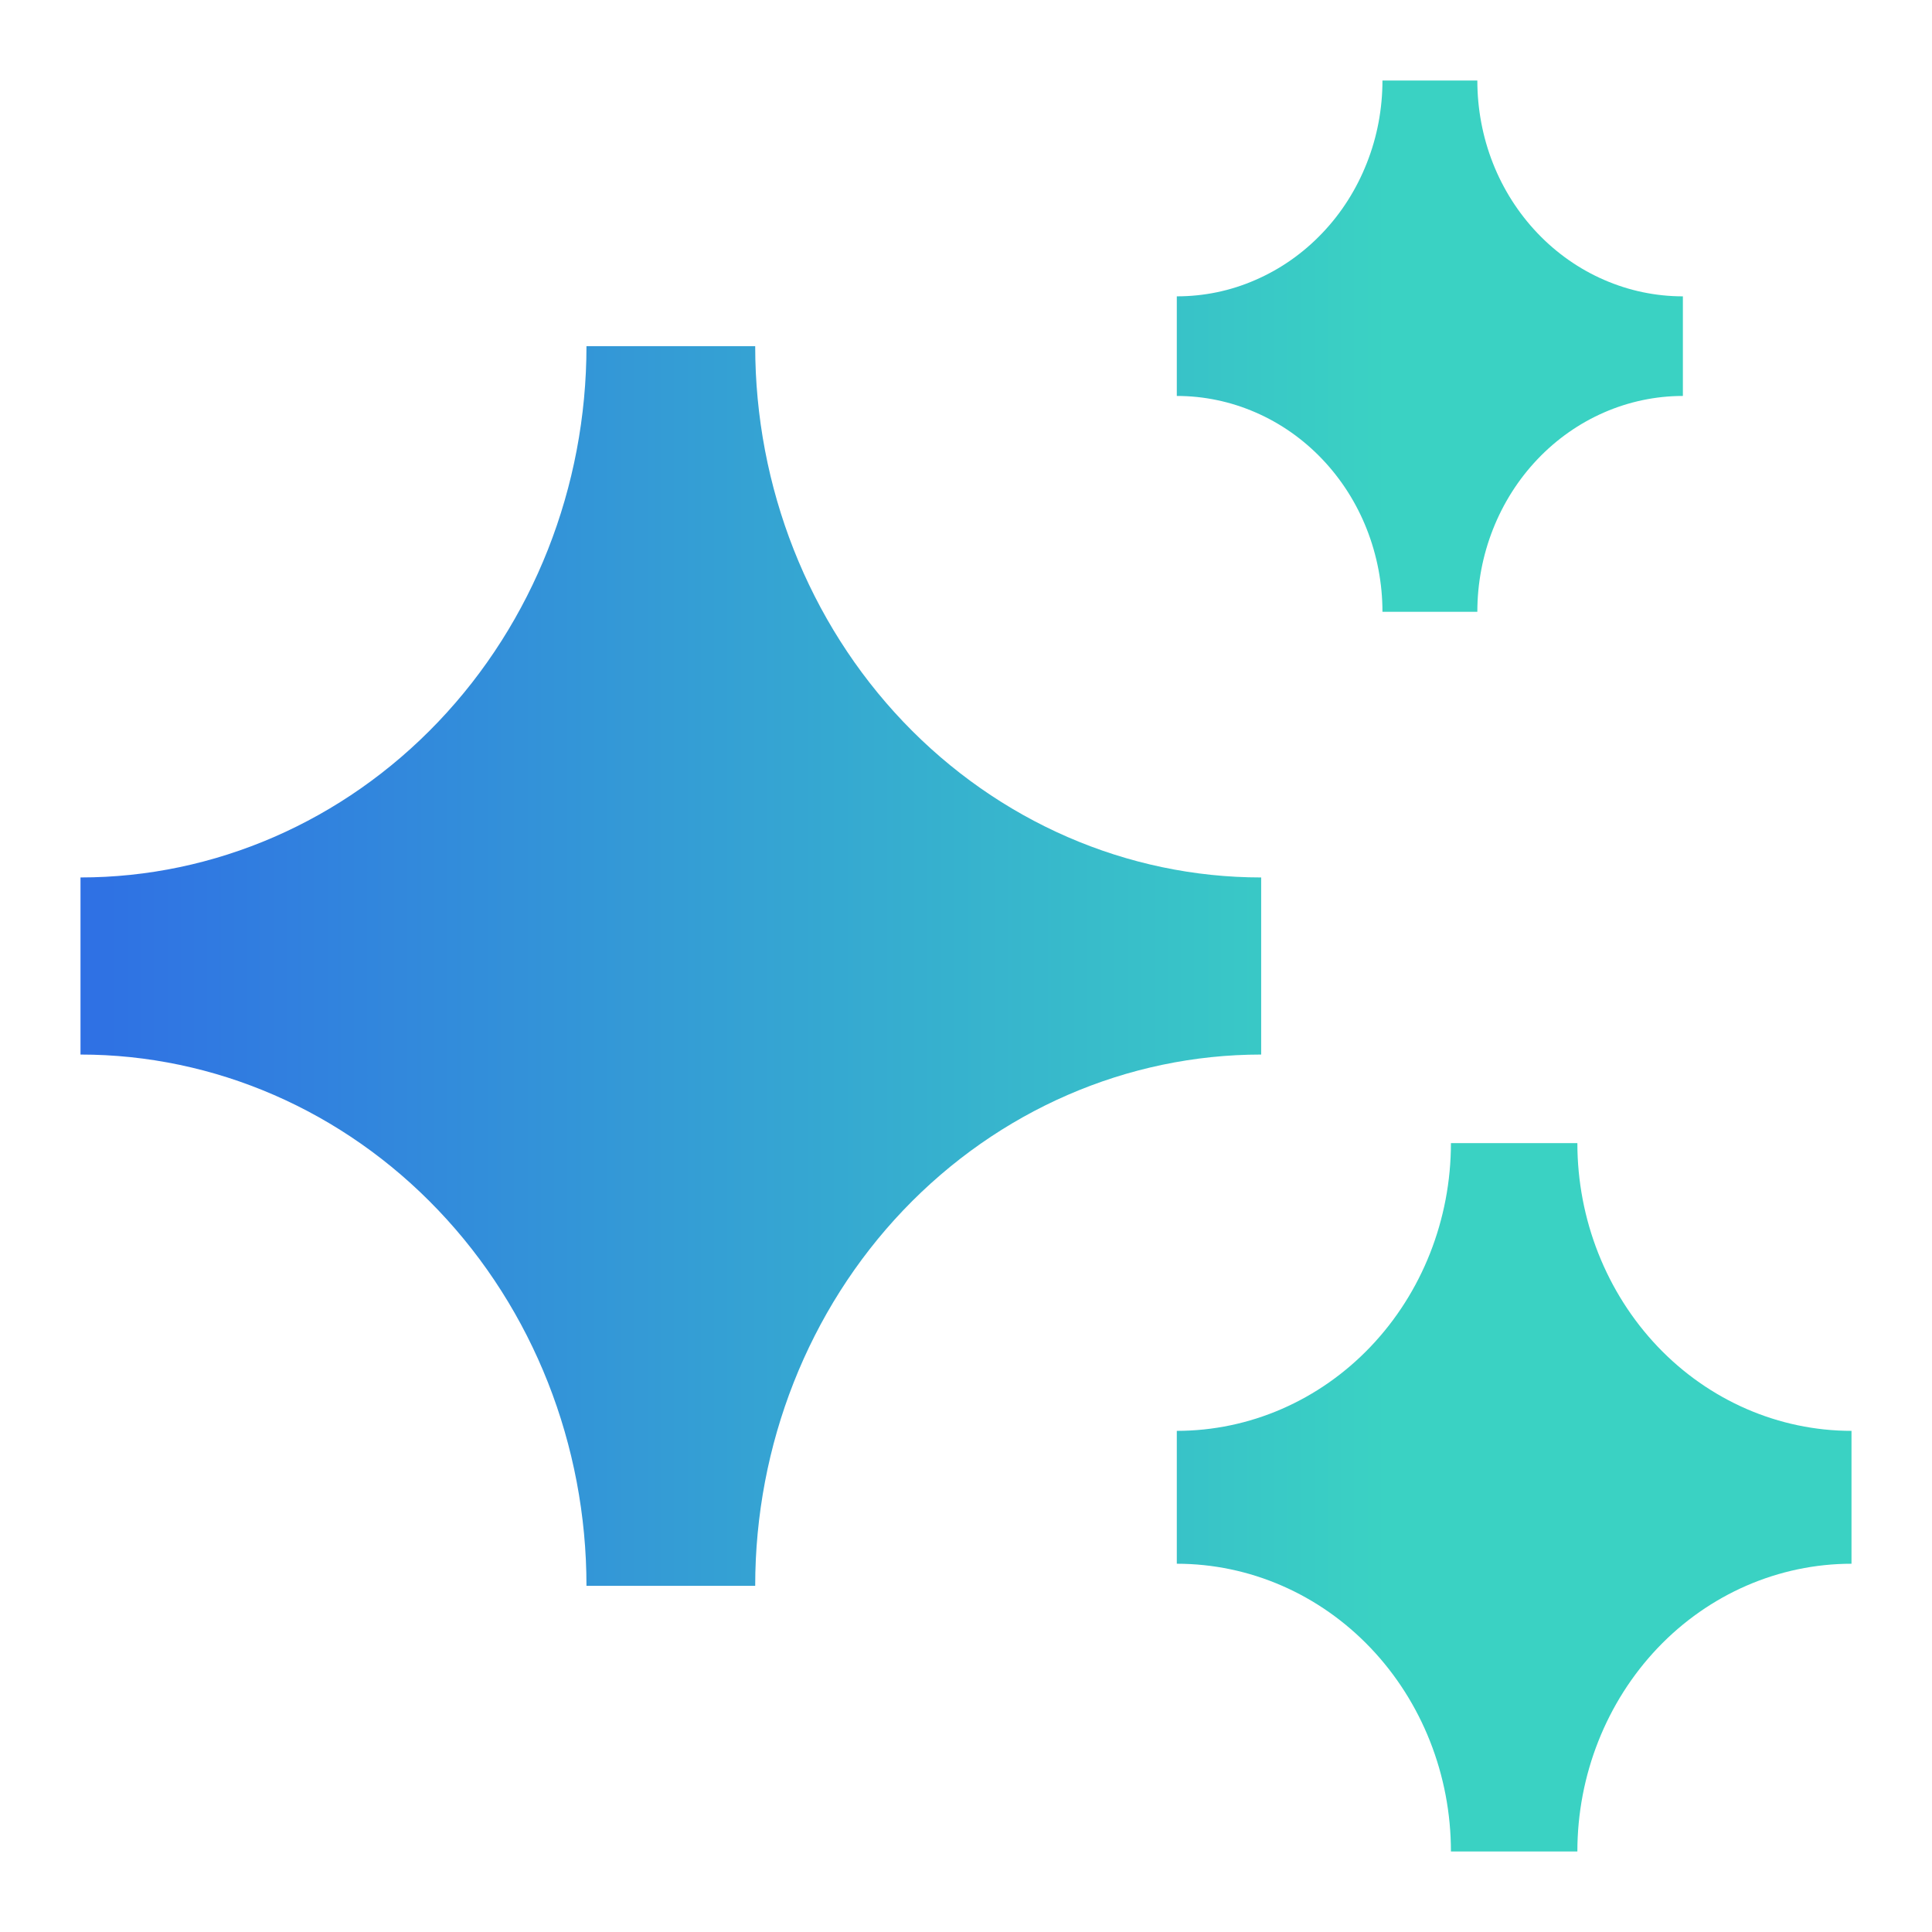 <svg width="18" height="18" viewBox="0 0 18 18" fill="none" xmlns="http://www.w3.org/2000/svg">
<g clip-path="url(#clip0_1_464)">
<path d="M10.964 2.761C11.216 2.761 11.465 2.71 11.697 2.608C11.93 2.507 12.141 2.359 12.319 2.172C12.497 1.986 12.638 1.764 12.734 1.52C12.831 1.276 12.88 1.014 12.88 0.75H13.764C13.764 1.014 13.813 1.276 13.909 1.52C14.005 1.764 14.146 1.985 14.324 2.172C14.502 2.359 14.713 2.507 14.946 2.608C15.178 2.709 15.427 2.761 15.679 2.761V3.689C15.171 3.689 14.684 3.901 14.325 4.278C13.966 4.655 13.764 5.167 13.764 5.7H12.88C12.88 5.436 12.83 5.174 12.734 4.93C12.638 4.686 12.497 4.465 12.319 4.278C12.141 4.091 11.93 3.943 11.697 3.842C11.465 3.741 11.216 3.689 10.964 3.689V2.761ZM0.75 8.175C2 8.175 3.199 7.653 4.083 6.725C4.968 5.797 5.464 4.538 5.464 3.225H7.036C7.036 4.538 7.532 5.797 8.416 6.725C9.301 7.653 10.5 8.175 11.75 8.175V9.825C10.5 9.825 9.301 10.347 8.416 11.275C7.532 12.203 7.036 13.462 7.036 14.775H5.464C5.464 13.462 4.968 12.203 4.083 11.275C3.199 10.347 2 9.825 0.75 9.825V8.175ZM13.518 10.65C13.518 11.361 13.249 12.043 12.77 12.546C12.291 13.049 11.642 13.331 10.964 13.331V14.569C11.642 14.569 12.291 14.851 12.77 15.354C13.249 15.857 13.518 16.539 13.518 17.25H14.696C14.696 16.539 14.966 15.857 15.444 15.354C15.923 14.851 16.573 14.569 17.25 14.569V13.331C16.573 13.331 15.923 13.049 15.444 12.546C14.966 12.043 14.696 11.361 14.696 10.65H13.518Z" fill="url(#paint0_linear_1_464)"/>
</g>
<defs>
<linearGradient id="paint0_linear_1_464" x1="12.929" y1="17.25" x2="0.75" y2="17.25" gradientUnits="userSpaceOnUse">
<stop stop-color="#3AD2C3"/>
<stop offset="1" stop-color="#2F70E4"/>
</linearGradient>
<clipPath id="clip0_1_464">
<rect width="18" height="18" fill="white"/>
</clipPath>
</defs>
</svg>
